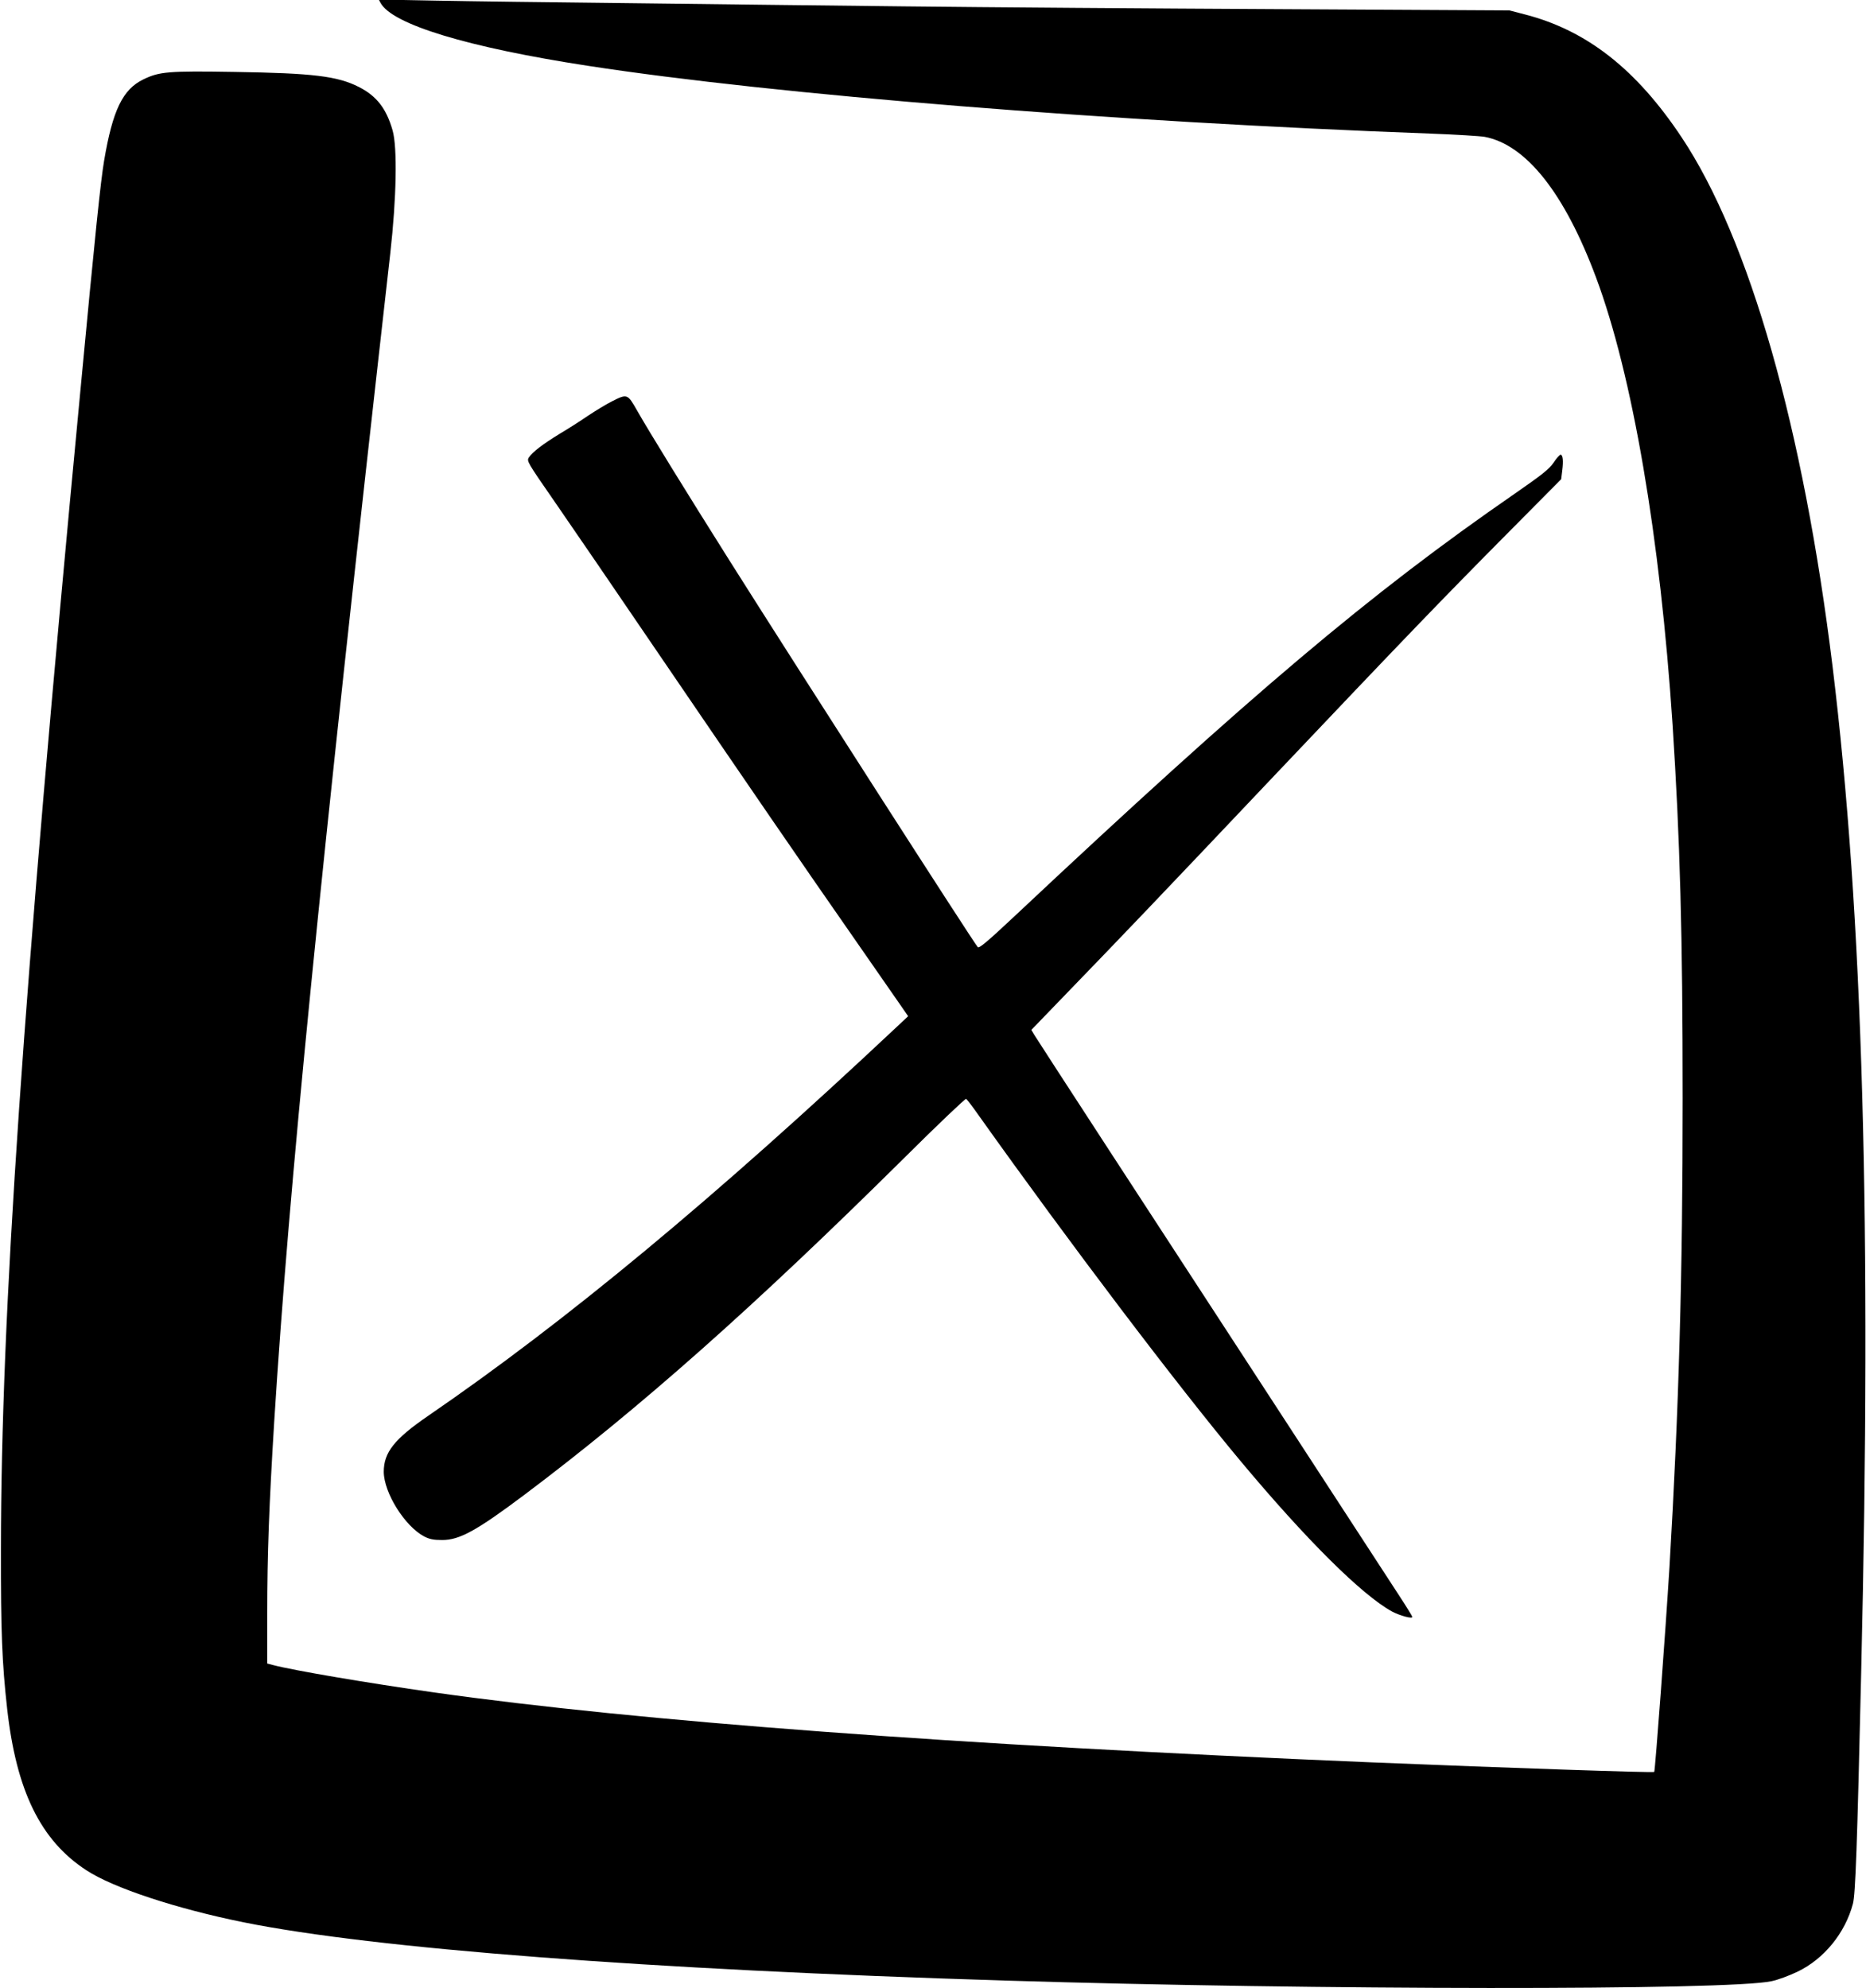 <svg version="1.0" xmlns="http://www.w3.org/2000/svg"
 width="1201pt" height="1280pt" viewBox="0 0 1201 1280"
 preserveAspectRatio="xMidYMid meet"><g transform="translate(0,1280) scale(0.1,-0.1)"
fill="#000000" stroke="none">
<path d="M2449 12782 c74 -139 561 -287 1337 -406 1208 -186 3368 -360 5419
-436 165 -6 323 -16 351 -21 267 -51 514 -363 716 -904 235 -629 413 -1671
493 -2880 48 -741 65 -1347 65 -2405 0 -1141 -24 -1989 -85 -3020 -25 -408
-92 -1310 -98 -1317 -7 -6 -927 25 -1827 62 -2676 112 -4713 264 -6027 450
-424 60 -907 142 -1035 176 l-38 10 0 322 c0 381 12 700 45 1237 96 1522 286
3442 747 7520 40 355 46 680 15 790 -40 141 -103 222 -217 280 -138 70 -293
89 -800 97 -427 7 -484 2 -587 -48 -133 -64 -198 -198 -253 -524 -22 -131 -55
-443 -154 -1495 -370 -3892 -509 -5927 -510 -7440 -1 -534 7 -734 40 -1030 59
-528 215 -848 510 -1040 174 -114 578 -247 1012 -335 844 -170 2594 -304 4902
-375 2004 -62 4661 -64 4932 -4 40 8 115 36 167 61 171 82 307 249 357 438 16
61 27 362 53 1490 68 2876 11 4876 -184 6473 -188 1534 -534 2750 -971 3407
-291 438 -610 689 -1009 792 l-100 26 -1475 8 c-811 4 -1902 12 -2425 18 -522
6 -1330 15 -1795 21 -465 5 -1011 12 -1214 16 l-368 7 11 -21z"/>
<path d="M3940 10217 c-36 -18 -105 -60 -155 -93 -49 -34 -133 -87 -185 -118
-106 -65 -173 -116 -196 -151 -15 -23 -9 -32 164 -282 98 -142 401 -584 672
-983 572 -840 922 -1350 1274 -1855 137 -198 268 -386 291 -419 l40 -58 -80
-75 c-1169 -1098 -2122 -1889 -3010 -2498 -217 -149 -285 -235 -285 -360 1
-135 135 -350 260 -416 35 -18 61 -23 116 -23 112 0 221 60 529 291 741 557
1475 1208 2437 2161 218 217 401 391 406 388 6 -3 43 -52 83 -109 579 -814
1276 -1735 1683 -2222 424 -508 782 -863 975 -969 51 -27 131 -49 131 -35 0 4
-39 68 -87 141 -47 73 -376 578 -731 1123 -874 1341 -1591 2443 -1615 2483
l-19 32 249 258 c327 338 551 572 1313 1377 836 882 1065 1120 1491 1550 l357
360 7 56 c8 64 4 99 -10 102 -5 1 -26 -21 -45 -50 -29 -43 -72 -77 -252 -202
-931 -643 -1690 -1284 -3218 -2719 -174 -163 -228 -209 -237 -199 -24 25
-1161 1796 -1600 2492 -276 438 -517 829 -593 963 -61 107 -63 108 -160 59z"/>
</g>
</svg>
